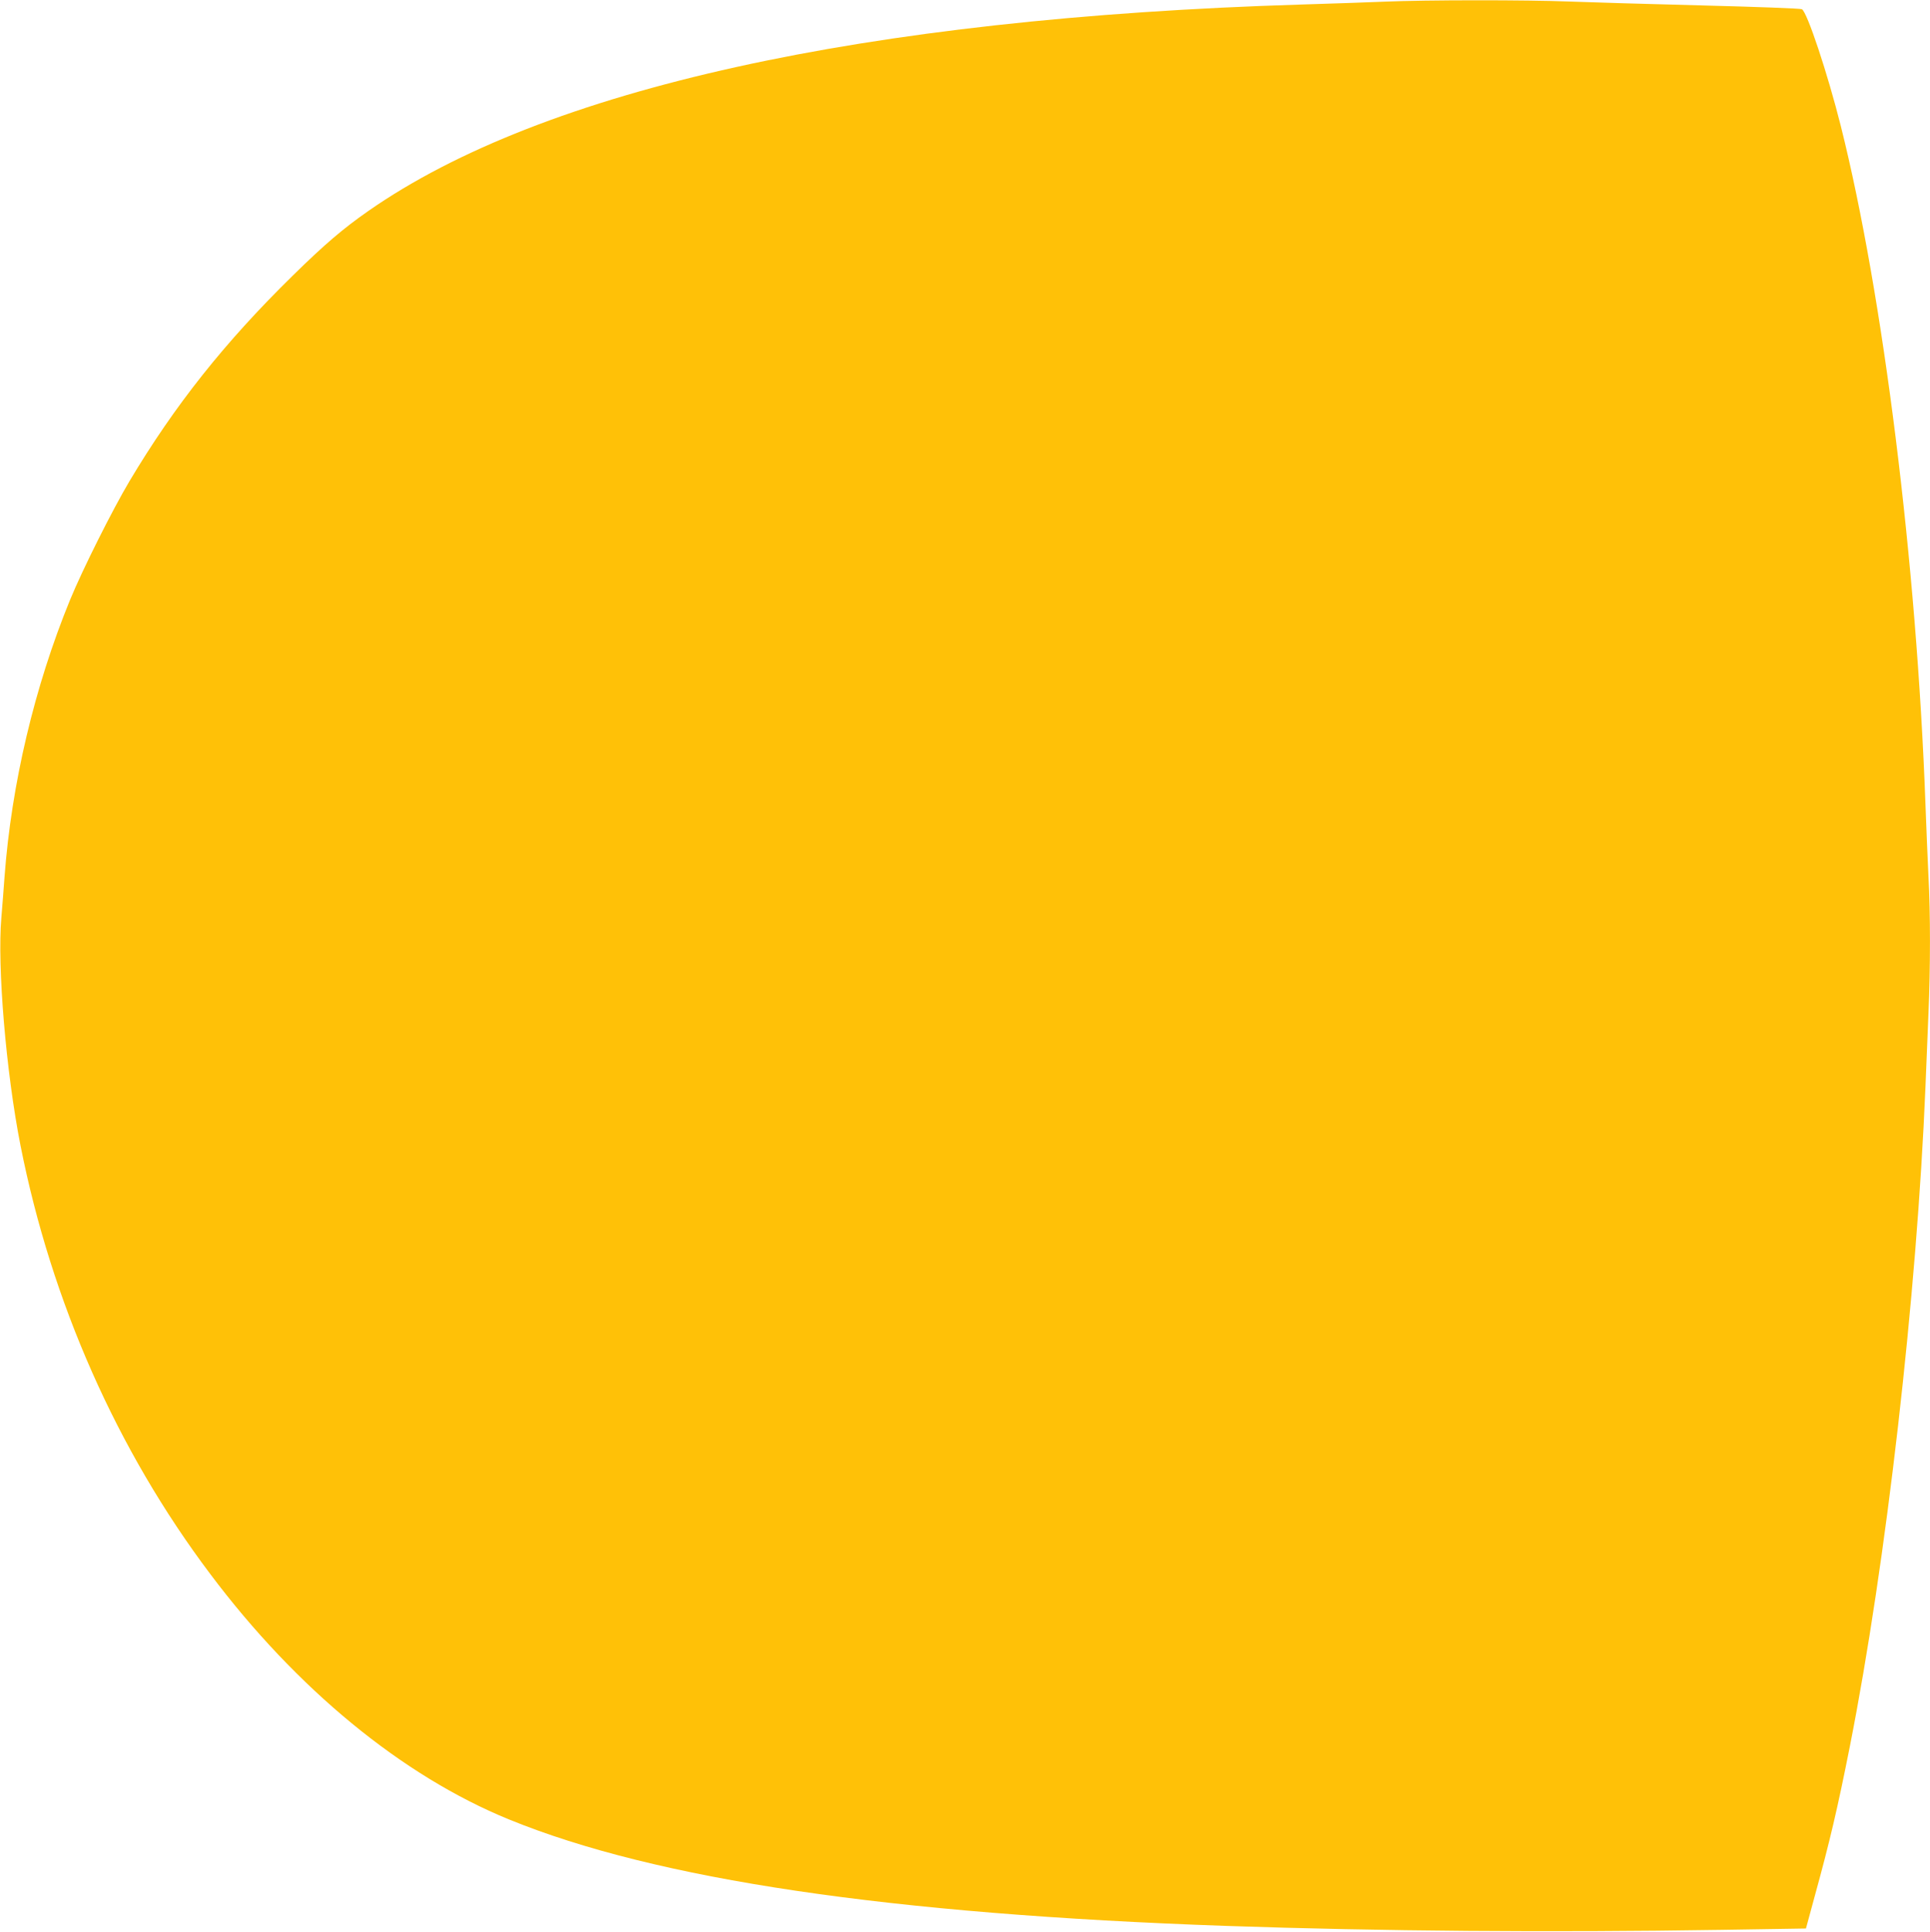 <?xml version="1.0" standalone="no"?>
<!DOCTYPE svg PUBLIC "-//W3C//DTD SVG 20010904//EN"
 "http://www.w3.org/TR/2001/REC-SVG-20010904/DTD/svg10.dtd">
<svg version="1.0" xmlns="http://www.w3.org/2000/svg"
 width="1279pt" height="1280pt" viewBox="0 0 1279 1280"
 preserveAspectRatio="xMidYMid meet">
<g transform="translate(0,1280) scale(0.1,-0.1)"
fill="#ffc107" stroke="none">
<path d="M9175 12789 c-99 -4 -346 -13 -550 -19 -2900 -89 -5024 -559 -6183
-1367 -168 -117 -291 -222 -501 -428 -452 -443 -783 -860 -1083 -1363 -114
-192 -310 -583 -394 -787 -235 -574 -388 -1219 -434 -1835 -5 -74 -15 -196
-21 -270 -28 -323 31 -1023 127 -1510 205 -1035 638 -2016 1257 -2838 572
-762 1272 -1337 1979 -1626 976 -399 2520 -628 4758 -706 1019 -35 2144 -44
3276 -26 l562 9 60 221 c98 356 150 577 231 986 241 1219 444 2989 501 4370 6
140 15 361 20 490 13 299 13 663 0 900 -5 102 -14 318 -20 480 -58 1593 -280
3374 -561 4495 -88 349 -223 756 -258 774 -9 5 -306 16 -661 25 -355 9 -753
21 -885 26 -271 11 -948 11 -1220 -1z"/>
</g>
</svg>
